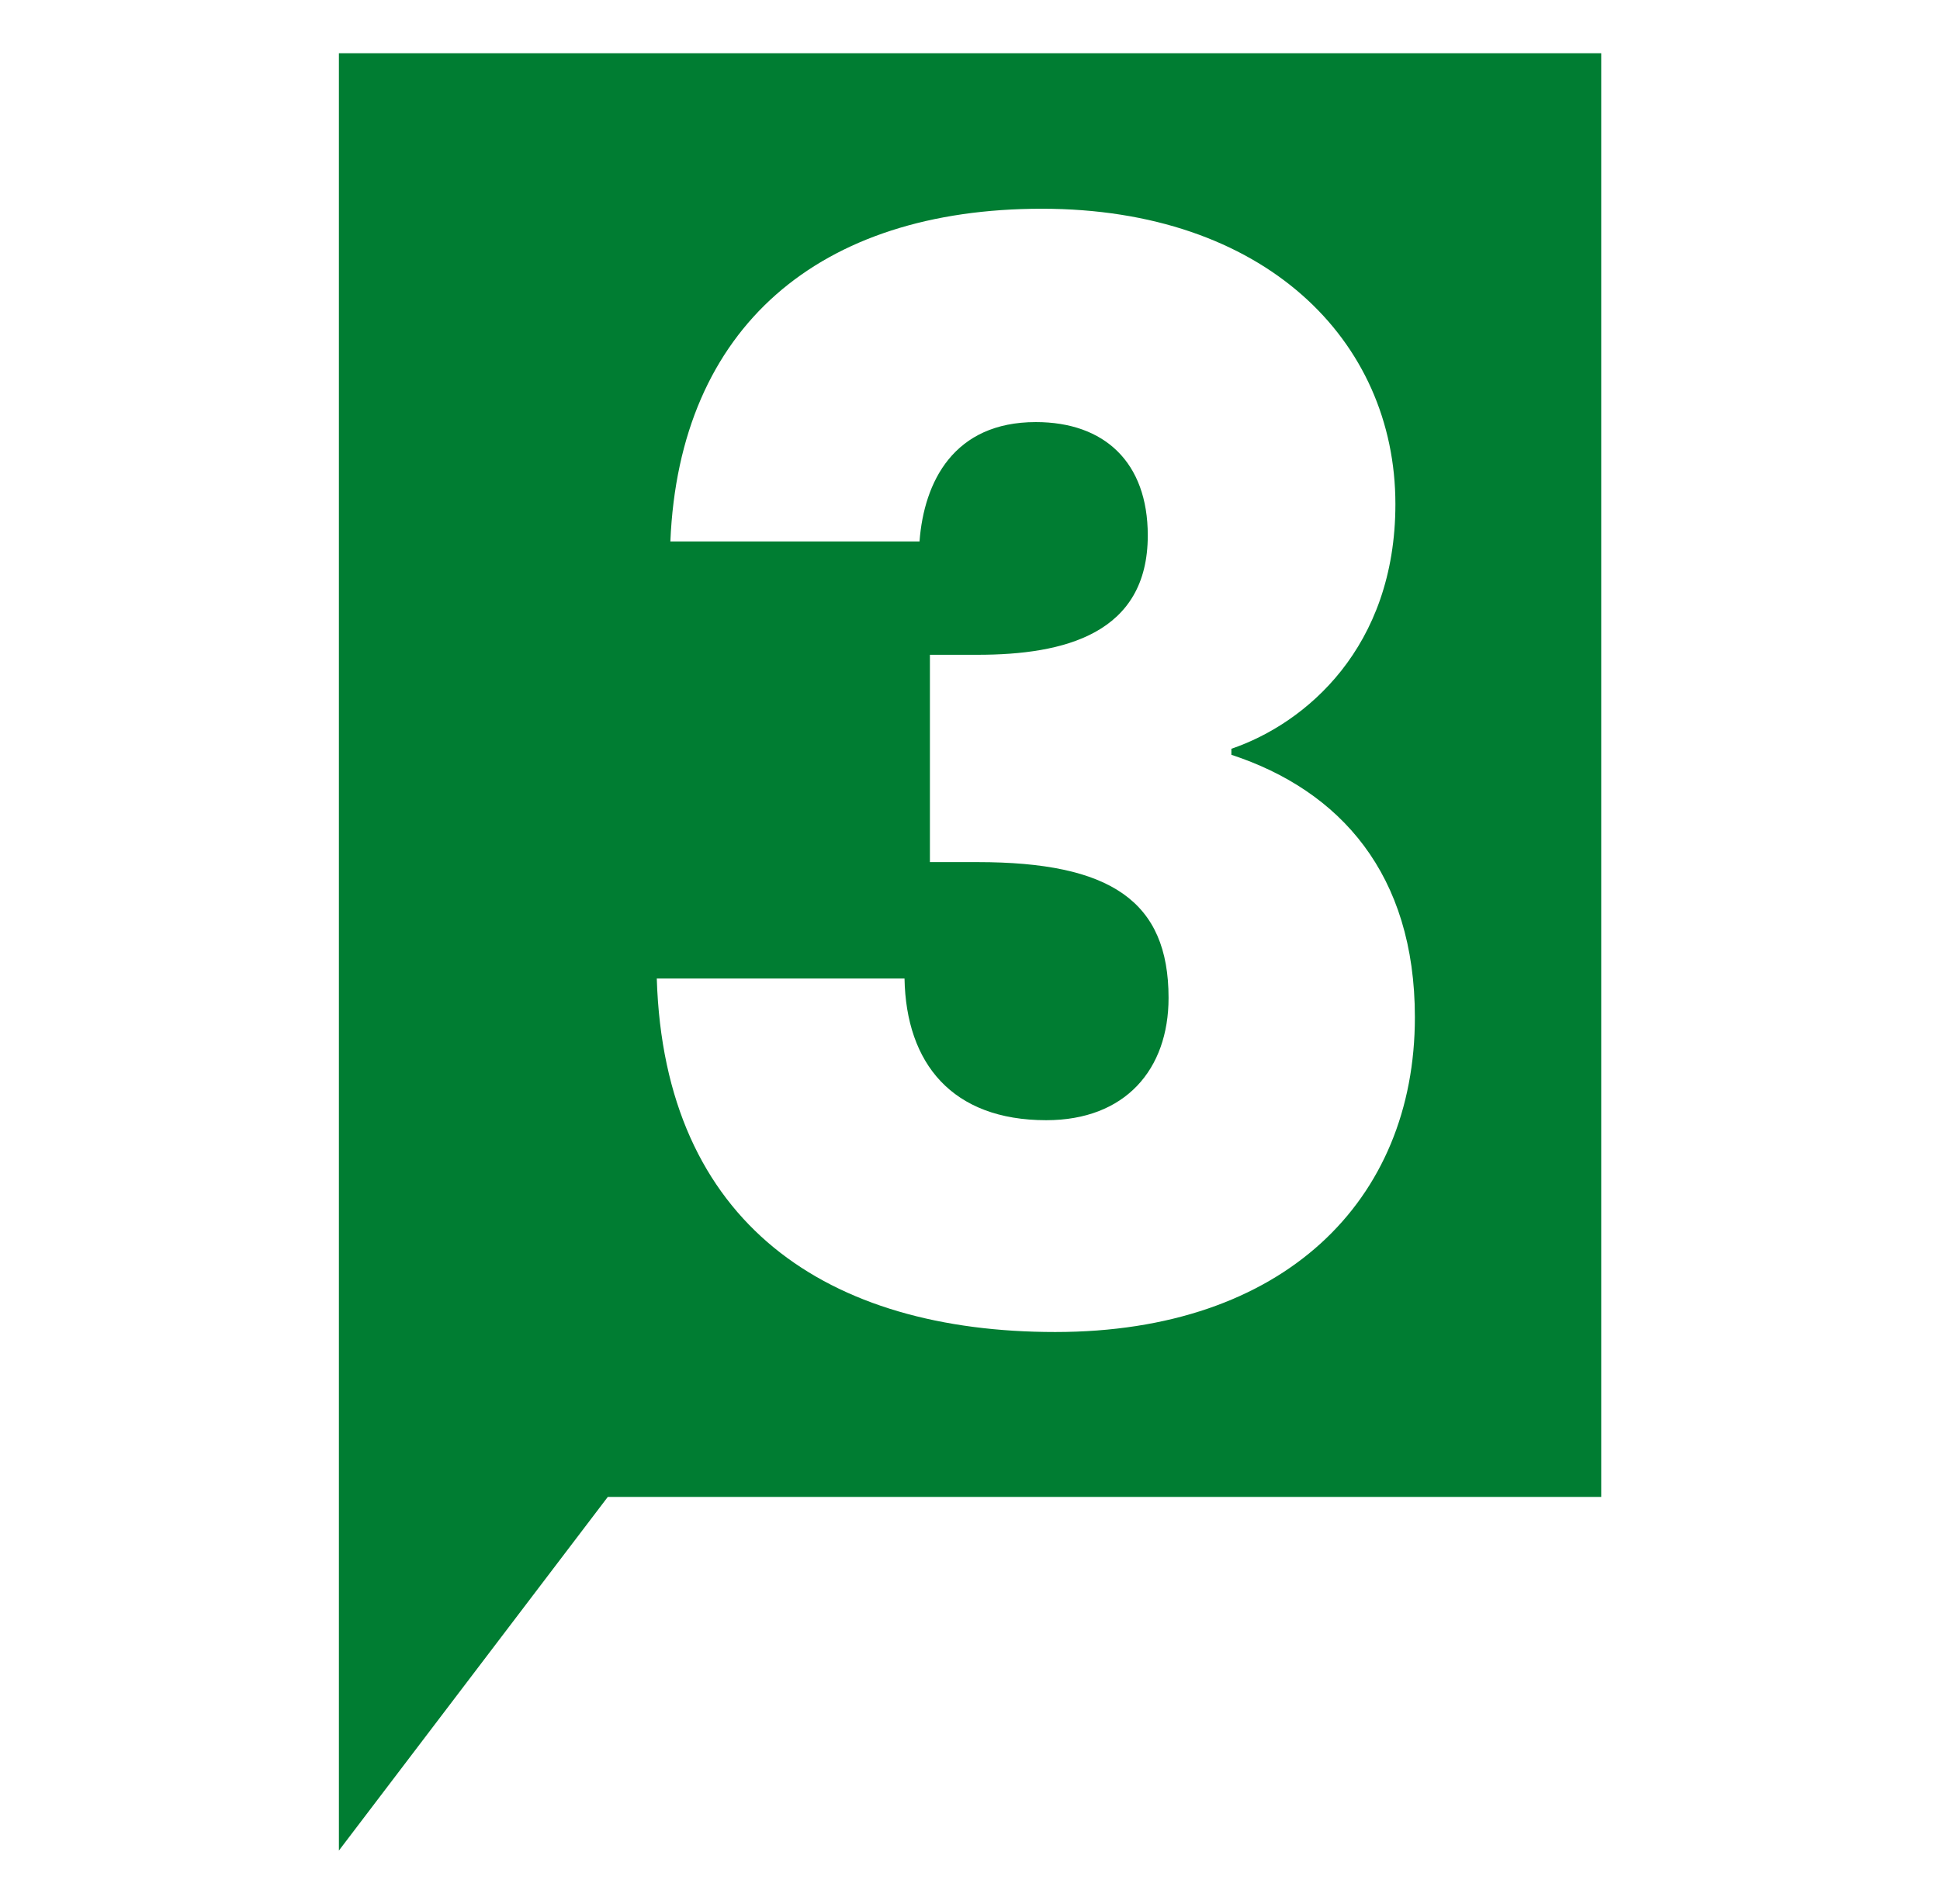 <svg xmlns="http://www.w3.org/2000/svg" id="uuid-69e21129-40fb-4617-8639-46fefe5259fe" viewBox="0 0 164.29 161.25"><defs><style>.uuid-8faac693-1caa-4199-b9ed-657e76dc9f4c{fill:#007d32;stroke-width:0px;}</style></defs><path class="uuid-8faac693-1caa-4199-b9ed-657e76dc9f4c" d="M28.7,4.51v152.23l22.77-29.95h84.13V4.51H28.7ZM89.36,112.82c-19.2,0-33.1-9.1-33.74-29.94h20.98c.13,7.2,4.04,12,12,12,6.7,0,10.36-4.3,10.36-10.36,0-8.21-4.92-11.5-16.17-11.5h-4.04v-17.56h4.04c7.33,0,14.41-1.77,14.41-10.11,0-6.19-3.66-9.6-9.48-9.6-6.95,0-9.47,5.05-9.85,10.11h-21.1c.76-18.2,12.64-28.18,31.46-28.18s29.94,11.12,29.94,25.02c0,12.13-7.58,18.57-13.89,20.72v.51c9.22,3.03,15.54,10.11,15.54,22.23,0,15.54-11.12,26.66-30.45,26.66"></path></svg>